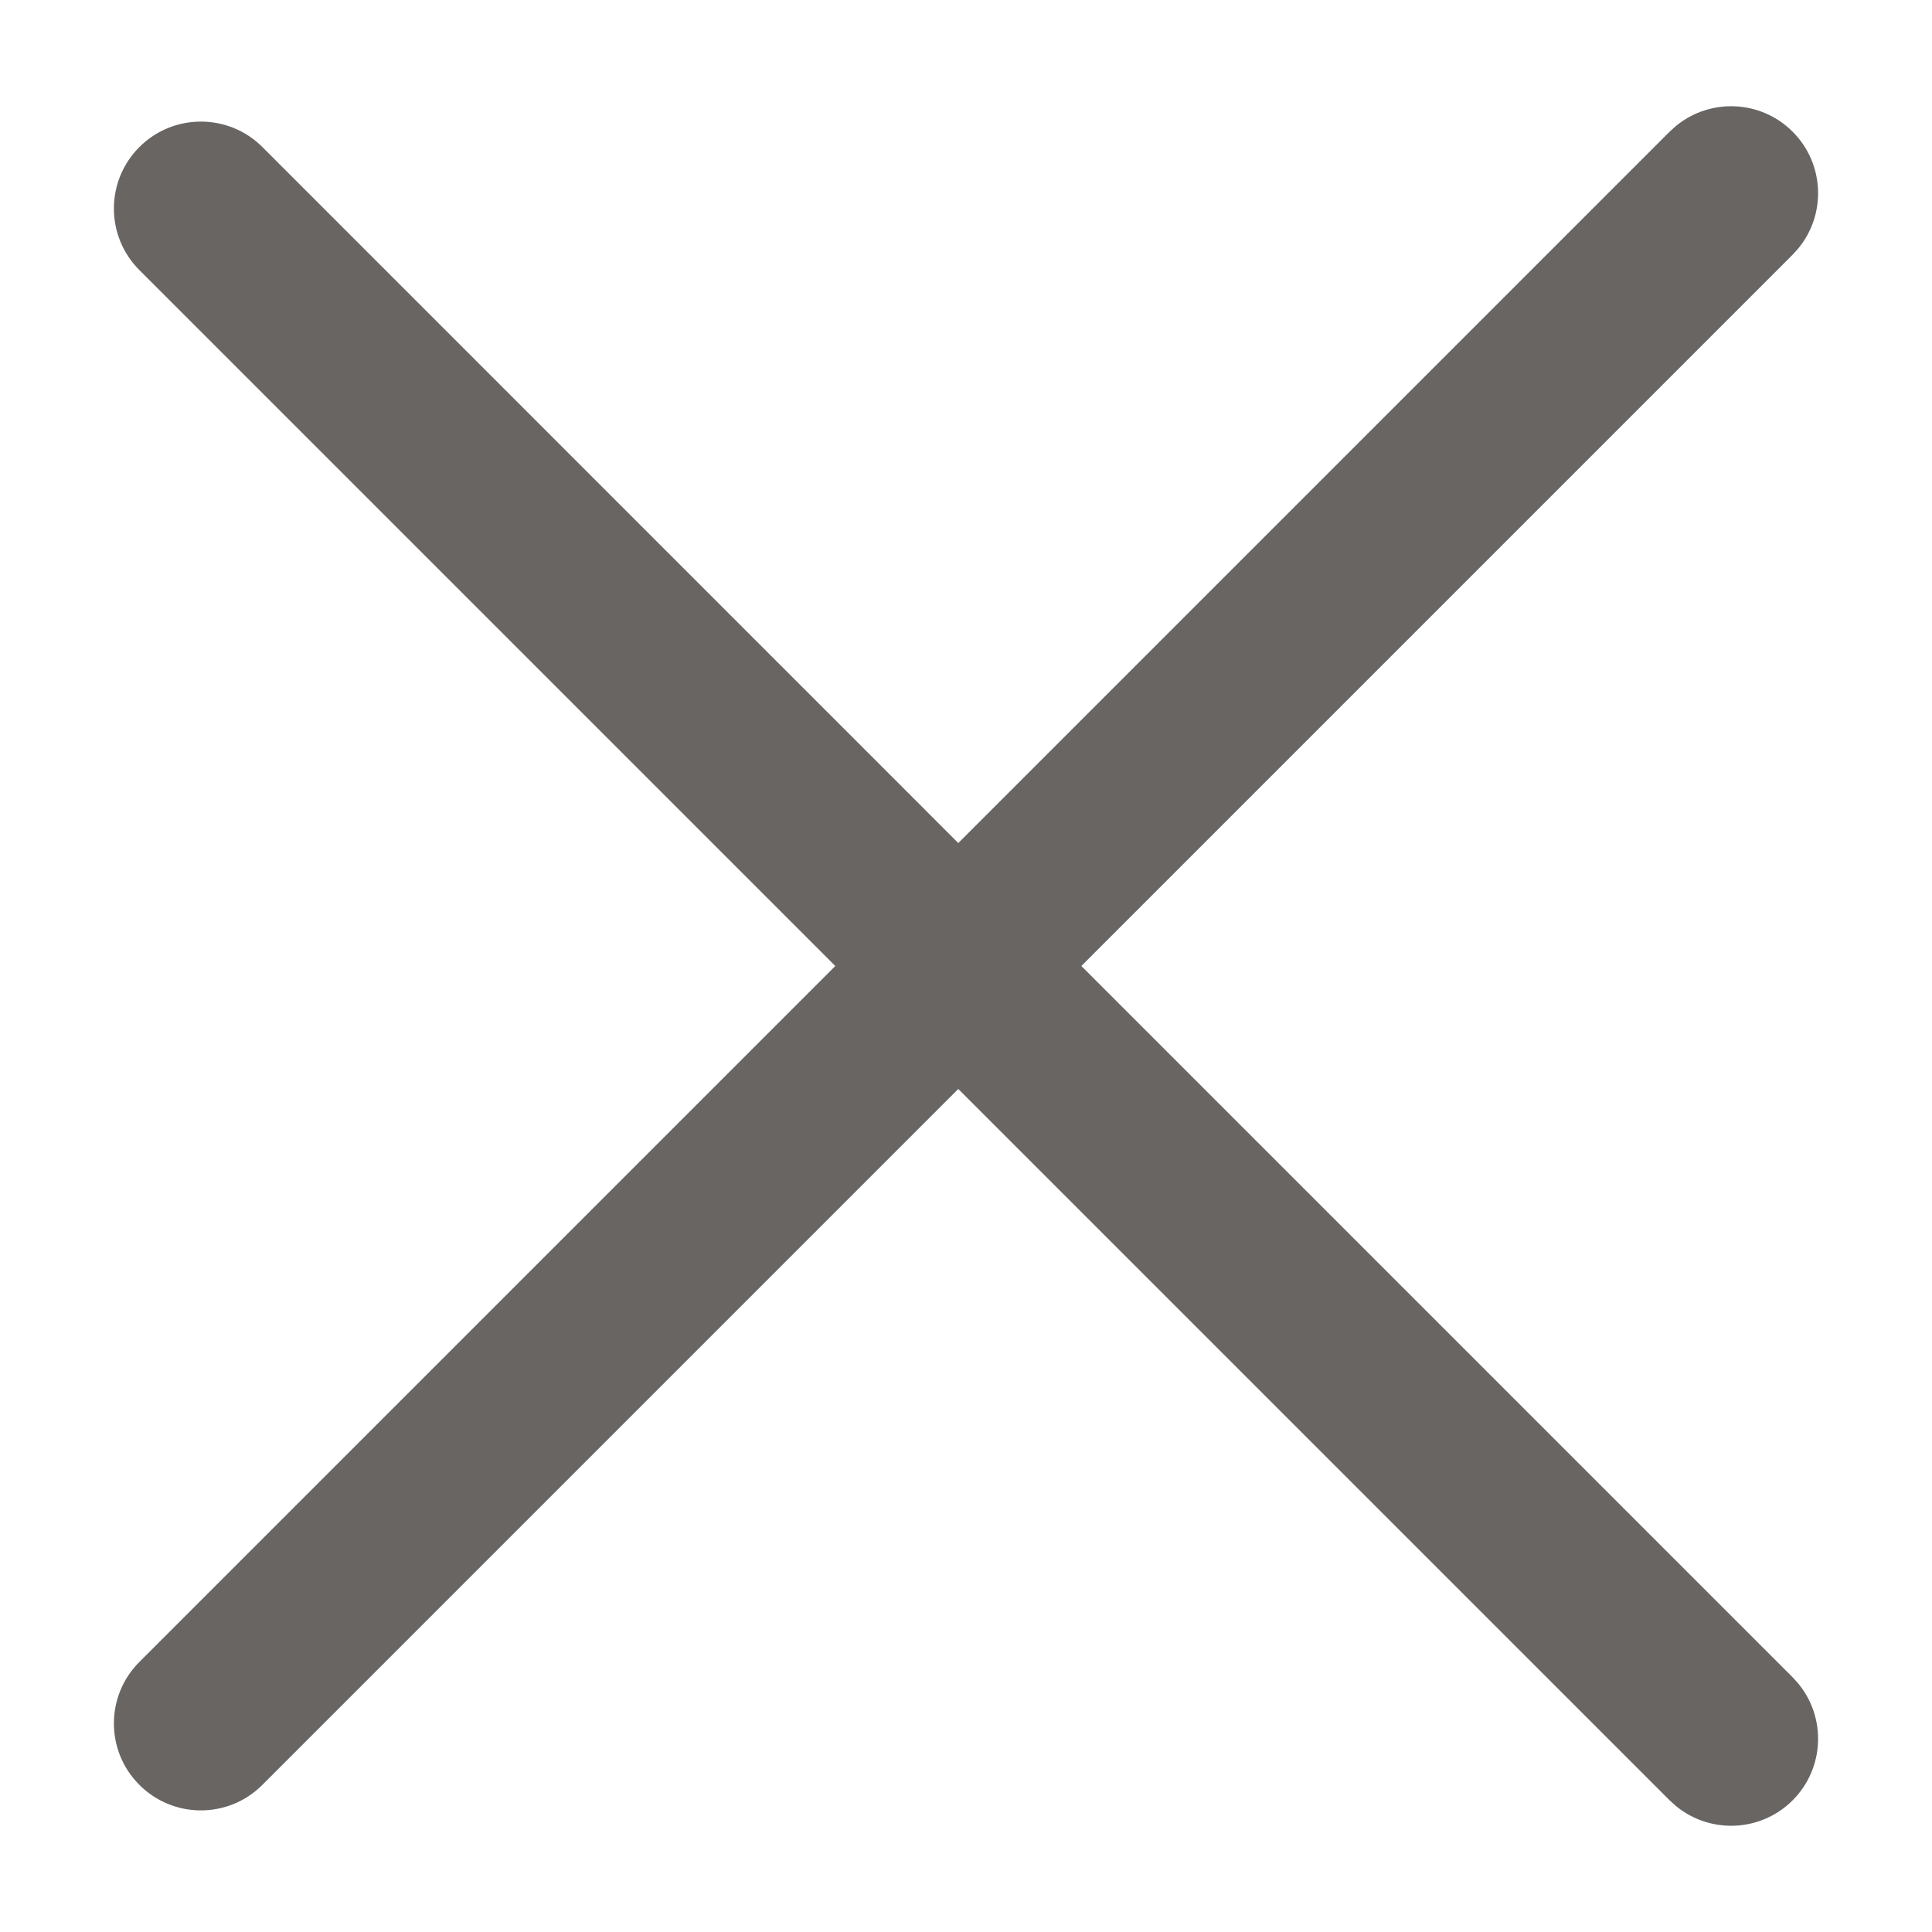 <svg width="20" height="20" viewBox="0 0 20 20" fill="none" xmlns="http://www.w3.org/2000/svg">
<path d="M17.352 1.302C17.706 1.013 18.228 1.034 18.557 1.363C18.887 1.693 18.907 2.215 18.619 2.568L18.557 2.637L11.194 10L18.557 17.363L18.619 17.432C18.907 17.785 18.887 18.307 18.557 18.637C18.228 18.966 17.706 18.987 17.352 18.698L17.284 18.637L9.92 11.273L2.716 18.477C2.365 18.829 1.794 18.829 1.443 18.477C1.091 18.126 1.091 17.556 1.443 17.204L8.647 10L1.443 2.796C1.091 2.444 1.091 1.874 1.443 1.522C1.794 1.171 2.365 1.171 2.716 1.522L9.92 8.727L17.284 1.363L17.352 1.302Z" fill="#282421" fill-opacity="0.7"/>
</svg>
